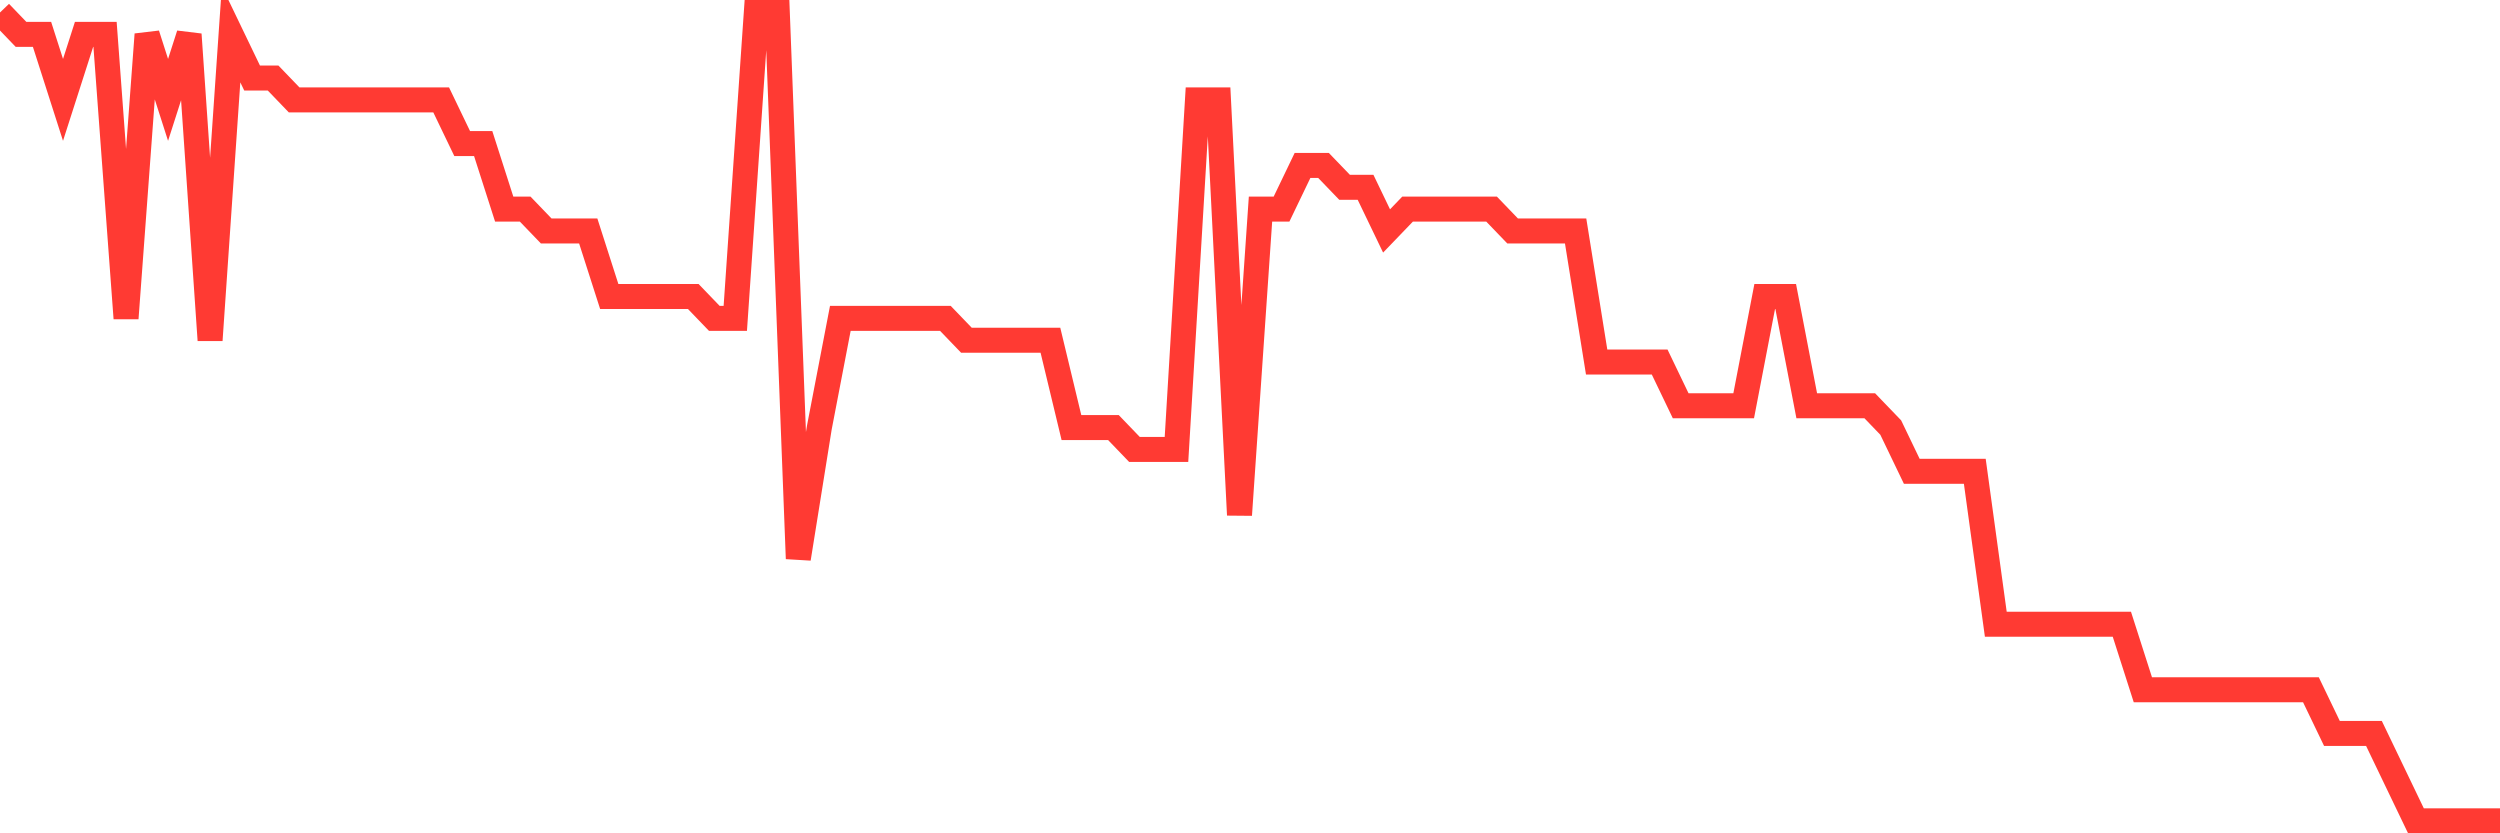 <svg
  xmlns="http://www.w3.org/2000/svg"
  xmlns:xlink="http://www.w3.org/1999/xlink"
  width="120"
  height="40"
  viewBox="0 0 120 40"
  preserveAspectRatio="none"
>
  <polyline
    points="0,0.6 1.008,1.649 2.017,1.649 3.025,4.795 4.034,1.649 5.042,1.649 6.05,15.281 7.059,1.649 8.067,4.795 9.076,1.649 10.084,16.33 11.092,1.649 12.101,3.746 13.109,3.746 14.118,4.795 15.126,4.795 16.134,4.795 17.143,4.795 18.151,4.795 19.16,4.795 20.168,4.795 21.176,4.795 22.185,6.892 23.193,6.892 24.202,10.038 25.21,10.038 26.218,11.086 27.227,11.086 28.235,11.086 29.244,14.232 30.252,14.232 31.261,14.232 32.269,14.232 33.277,14.232 34.286,15.281 35.294,15.281 36.303,0.6 37.311,0.6 38.319,26.816 39.328,20.524 40.336,15.281 41.345,15.281 42.353,15.281 43.361,15.281 44.37,15.281 45.378,15.281 46.387,16.33 47.395,16.33 48.403,16.33 49.412,16.33 50.42,16.33 51.429,20.524 52.437,20.524 53.445,20.524 54.454,21.573 55.462,21.573 56.471,21.573 57.479,4.795 58.487,4.795 59.496,24.719 60.504,10.038 61.513,10.038 62.521,7.941 63.529,7.941 64.538,8.989 65.546,8.989 66.555,11.086 67.563,10.038 68.571,10.038 69.58,10.038 70.588,10.038 71.597,10.038 72.605,11.086 73.613,11.086 74.622,11.086 75.63,11.086 76.639,17.378 77.647,17.378 78.655,17.378 79.664,17.378 80.672,19.476 81.681,19.476 82.689,19.476 83.697,19.476 84.706,14.232 85.714,14.232 86.723,19.476 87.731,19.476 88.739,19.476 89.748,19.476 90.756,20.524 91.765,22.622 92.773,22.622 93.782,22.622 94.79,22.622 95.798,29.962 96.807,29.962 97.815,29.962 98.824,29.962 99.832,29.962 100.84,29.962 101.849,29.962 102.857,33.108 103.866,33.108 104.874,33.108 105.882,33.108 106.891,33.108 107.899,33.108 108.908,33.108 109.916,33.108 110.924,33.108 111.933,35.205 112.941,35.205 113.95,35.205 114.958,37.303 115.966,39.4 116.975,39.4 117.983,39.4 118.992,39.4 120,39.4"
    fill="none"
    stroke="#ff3a33"
    stroke-width="1.2"
  >
  </polyline>
</svg>